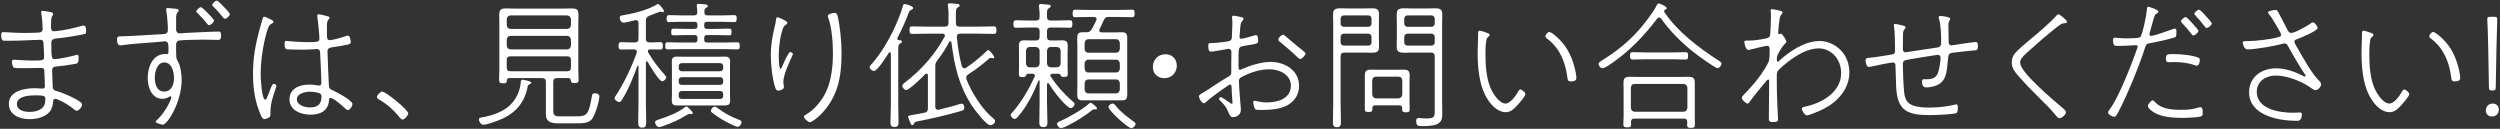<?xml version="1.0" encoding="utf-8"?>
<!-- Generator: Adobe Illustrator 25.2.3, SVG Export Plug-In . SVG Version: 6.00 Build 0)  -->
<svg version="1.1" id="レイヤー_1" xmlns="http://www.w3.org/2000/svg" xmlns:xlink="http://www.w3.org/1999/xlink" x="0px"
	 y="0px" width="718px" height="37px" viewBox="0 0 718 37" style="enable-background:new 0 0 718 37;" xml:space="preserve">
<rect x="0" y="0" width="718" height="37" fill="#333333" stroke="none"/>
<style type="text/css">
	.st0{fill:#FFFFFF;}
</style>
<g>
	<path class="st0" d="M14.337,3.422c0.48,0.12,0.92,0.16,0.92,0.6c0,0.32-0.16,0.4-0.32,0.68c-0.16,0.28-0.28,0.92-0.28,2.479v0.92
		c0,0.48,0.32,0.88,0.8,0.88c0.12,0,0.4-0.04,0.56-0.04c2.479-0.24,4.959-0.8,7.358-1.479c0.24-0.08,0.44-0.12,0.68-0.12
		c0.68,0,0.68,1.2,0.68,1.72c0,0.72-0.16,0.64-1.24,0.88c-2.16,0.44-5.199,0.92-7.398,1.12c-0.76,0.08-1.36,0.32-1.36,1.16
		c0,4.199,0.08,4.759,0.88,4.759c1.359,0,4.679-0.76,6.039-1.12c0.16-0.04,0.36-0.12,0.52-0.12c0.44,0,0.4,0.6,0.4,0.92
		c0,1.68-0.36,1.56-1.439,1.76c-1.4,0.28-3.319,0.52-4.719,0.64c-1.28,0.12-1.44,0.4-1.44,1.359c0,0.64,0.12,4.04,0.16,4.56
		c0.12,0.959,0.56,1.04,1.479,1.28c1.48,0.4,6.959,2.719,6.959,3.719c0,0.8-0.96,1.84-1.56,1.84c-0.32,0-0.8-0.44-1.04-0.64
		c-1.32-1.04-2.839-1.959-4.399-2.6c-0.2-0.08-0.479-0.2-0.68-0.2c-0.6,0-0.64,0.64-0.64,0.8c-0.08,0.84-0.24,1.68-0.64,2.399
		c-1.2,2.04-4,2.64-6.199,2.64c-2.72,0-5.879-1.2-5.879-4.399c0-3.679,4.479-4.479,7.359-4.479c0.56,0,1.48,0.04,2.08,0.08
		c0.04,0,0.2,0.04,0.24,0.04c0.56,0,0.68-0.4,0.68-0.84c0-0.32-0.16-4.199-0.16-4.359c-0.08-0.6-0.32-0.76-0.88-0.76
		c-0.76,0-2.799,0.08-4.359,0.08c-0.52,0-3.28,0.04-3.56-0.16c-0.32-0.28-0.52-1.32-0.52-1.72c0-0.28,0.16-0.56,0.48-0.56
		c0.4,0,3.279,0.24,4.759,0.24c3.08,0,4,0.08,4-0.84c0-0.919-0.08-3.039-0.16-3.999c0-0.24,0.04-1.12-0.88-1.12
		s-5.639,0.28-8.398,0.28h-2.08c-0.72,0-0.8-1-0.8-1.6c0-0.64,0.12-0.88,0.64-0.88c0.44,0,3.6,0.24,5.919,0.24
		c0.68,0,4.239-0.04,4.639-0.16c0.44-0.12,0.72-0.479,0.72-0.919c0-0.8-0.2-3.64-0.36-4.359c-0.04-0.16-0.08-0.4-0.08-0.56
		c0-0.28,0.2-0.36,0.44-0.36C12.697,3.103,13.857,3.342,14.337,3.422z M4.858,29.858c0,1.88,2.12,2.28,3.599,2.28
		c1.96,0,4.279-0.6,4.52-2.919c0.04-0.28,0.04-0.64,0.04-0.92c0-0.68-0.44-0.92-2.52-0.92C8.778,27.378,4.858,27.458,4.858,29.858z"
		/>
	<path class="st0" d="M48.977,2.383c0.88,0.08,2.36,0.08,2.36,0.56c0,0.68-0.76,0.32-0.76,2.24v3.319c0,0.64,0.44,1.08,0.96,1.08
		c0.32,0,1.4-0.08,1.8-0.12c1.919-0.08,7.759-0.4,9.398-0.4c0.68,0,0.76,0.4,0.76,1.16c0,1.2-0.4,1.24-1,1.24
		c-1.08,0-2.48-0.08-3.8-0.08c-1.2,0-6.199,0.08-7.159,0.24c-0.68,0.08-0.96,0.6-0.96,1.28c0,3.799,0,3.839,0.48,4.679
		c0.8,1.32,1.12,3.799,1.12,5.359c0,6.319-4.08,12.878-5.439,12.878c-0.08,0-2.04-0.44-2.04-0.84c0-0.2,0.6-0.72,0.76-0.88
		c2.12-2.12,3.76-5.519,3.76-6.199c0-0.12-0.12-0.24-0.28-0.24c-0.2,0-0.44,0.16-0.6,0.28c-0.48,0.28-1.16,0.44-1.68,0.44
		c-3.12,0-4.239-3.359-4.239-5.959c0-3.12,1.399-6.919,5.079-6.919c0.16,0,0.28,0.04,0.4,0.04c0.28,0,0.48-0.2,0.48-0.52
		c0-2.16,0.12-3.16-1.04-3.16c-0.28,0-2.439,0.24-3,0.28c-3.08,0.28-6.119,0.36-9.198,0.84c-0.16,0.04-0.32,0.04-0.52,0.04
		c-0.48,0-1-0.16-1-1.76c0-0.88,0.4-0.8,1.48-0.84c3.839-0.08,7.719-0.44,11.598-0.6c0.8-0.04,1.52-0.2,1.52-1.2
		c0-1.36-0.2-4.279-0.48-5.639v-0.28c0-0.28,0.16-0.4,0.4-0.4C48.297,2.303,48.817,2.383,48.977,2.383z M44.458,22.299
		c0,1.72,0.52,4,2.68,4c2.159,0,2.839-2.08,2.839-3.919c0-1.68-0.6-4.439-2.76-4.439C45.098,17.94,44.458,20.62,44.458,22.299z
		 M59.695,3.782c0.32,0.32,1.76,1.8,1.76,2.12c0,0.44-0.88,1.32-1.4,1.32c-0.28,0-0.4-0.2-0.56-0.4c-0.84-1.08-1.8-2.08-2.76-3.04
		c-0.16-0.16-0.36-0.32-0.36-0.52c0-0.36,0.92-1.2,1.32-1.2C58.056,2.062,59.375,3.462,59.695,3.782z M64.254,1.943
		c0.32,0.32,1.76,1.76,1.76,2.12c0,0.44-0.88,1.32-1.399,1.32c-0.28,0-0.44-0.24-0.56-0.4c-0.88-1.08-1.8-2.12-2.76-3.08
		c-0.12-0.16-0.36-0.32-0.36-0.48c0-0.4,0.92-1.24,1.32-1.24C62.615,0.183,63.935,1.583,64.254,1.943z"/>
	<path class="st0" d="M77.899,5.662c0.28,0.12,0.64,0.28,0.64,0.6c0,0.32-0.24,0.4-0.56,0.56c-0.44,0.24-0.6,0.4-0.8,0.84
		c-0.44,0.84-0.88,2.64-1.12,3.64c-0.72,3.159-1.2,6.719-1.2,9.998c0,1,0.28,7.319,1.32,7.319c0.16,0,0.28-0.12,0.36-0.24
		c0.16-0.32,0.96-2.4,1.16-2.88c0.28-0.76,0.52-1.399,0.92-1.399c0.32,0,0.76,0.2,0.76,0.56c0,0.16-0.08,0.36-0.12,0.52
		c-0.919,2.76-1.6,4.399-1.6,7.399v0.36c0,0.52-0.16,0.72-0.64,0.92c-0.24,0.12-0.84,0.36-1.08,0.36c-0.52,0-0.84-0.72-1-1.08
		c-1.68-3.72-2.28-7.759-2.28-11.798c0-4.559,0.64-8.318,1.84-12.718c0.28-1.08,0.64-2.16,0.919-3.239c0.04-0.24,0.16-0.6,0.48-0.6
		C76.22,4.782,77.5,5.502,77.899,5.662z M94.336,4.742c0.16,0.04,0.28,0.16,0.28,0.36c0,0.24-0.2,0.48-0.36,0.64
		c-0.4,0.48-0.36,1.16-0.36,2.919c0,1.8-0.16,2.879,0.84,2.879c0.76,0,3.68-0.84,4.559-1.16c0.16-0.04,0.44-0.16,0.64-0.16
		c0.44,0,0.6,0.68,0.72,1.24c0.08,0.28,0.08,0.44,0.08,0.64c0,0.44-0.24,0.56-0.92,0.72c-1.2,0.28-3.199,0.6-4.399,0.76
		c-0.72,0.12-1.36,0.28-1.36,1.16c0,1.439,0.32,7.999,0.4,9.798c0.04,0.68,0.2,1,0.84,1.28c1.04,0.44,5.919,2.959,5.919,4.039
		c0,0.8-0.84,1.76-1.36,1.76c-0.28,0-0.72-0.48-0.96-0.68c-0.6-0.6-3.199-2.84-3.999-2.84c-0.36,0-0.36,0.4-0.4,0.68
		c-0.2,3.08-2.52,4.159-5.319,4.159c-2.68,0-6.039-1.2-6.039-4.399c0-3.159,2.959-4.239,5.639-4.239c1.48,0,2.6,0.28,2.879,0.28
		c0.48,0,0.64-0.36,0.64-0.76c0-1.839-0.24-5.999-0.32-7.918c-0.04-0.68,0.08-1.8-0.84-1.8h-0.36c-1.12,0.12-2.799,0.16-3.959,0.16
		c-0.64,0-4.08-0.04-4.479-0.12c-0.52-0.12-0.6-0.84-0.6-1.56c0-0.68,0.12-0.84,0.48-0.84c0.16,0,0.56,0.04,0.76,0.08
		c1.6,0.16,3.639,0.28,5.239,0.28c2.6,0,3.52,0,3.52-0.92c0-1.12-0.4-5.159-0.6-6.319c0-0.08-0.04-0.2-0.04-0.32
		c0-0.24,0.2-0.44,0.48-0.44C91.897,4.103,93.977,4.622,94.336,4.742z M85.258,28.498c0,1.76,2.4,2.36,3.76,2.36
		c2.159,0,3.319-0.88,3.319-3.12c0-0.4-0.16-0.76-0.48-0.92c-0.6-0.32-2.12-0.48-2.839-0.48
		C87.738,26.338,85.258,26.818,85.258,28.498z"/>
	<path class="st0" d="M117.259,32.578c0,0.44-1,1.76-1.64,1.76c-0.32,0-0.56-0.28-0.76-0.52c-1.72-2.16-3.64-3.879-5.999-5.239
		c-0.28-0.16-0.6-0.36-0.6-0.72c0-0.56,1.04-1.56,1.48-1.56C110.82,26.299,117.259,31.578,117.259,32.578z"/>
	<path class="st0" d="M151.538,24.859c-0.76,4.279-3.159,7.279-7.079,9.158c-1.2,0.56-4.399,1.8-5.639,1.8
		c-0.8,0-1.28-1.08-1.28-1.479c0-0.56,0.52-0.56,1.16-0.68c2.56-0.48,5.359-1.399,7.358-3.079c2-1.68,3.2-4.12,3.479-6.719
		c0.04-0.52,0.08-0.959,0.48-0.959c0.2,0,2.56,0.36,2.56,0.84c0,0.28-0.36,0.4-0.6,0.52
		C151.698,24.419,151.578,24.539,151.538,24.859z M163.296,22.419h-3.279c-0.8,0-1.12,0.36-1.12,1.12v8.279
		c0,1.56,0.72,1.6,2.12,1.6h4.399c3.199,0,3.639-0.4,4.599-5.919c0.08-0.48,0.32-0.72,0.76-0.72c0.52,0,1.36,0.2,1.36,0.88
		c0,1.44-1.2,5.239-2.04,6.439c-0.96,1.36-3.04,1.32-4.559,1.32h-5.199c-1.92,0-3.56-0.32-3.56-2.64v-9.238
		c0-0.76-0.32-1.12-1.08-1.12h-9.479c-0.4,0.04-0.56,0.2-0.64,0.6c0,0.64-0.16,0.92-1.12,0.92s-1.12-0.32-1.12-1.08
		c0-0.92,0.08-1.88,0.08-2.8V6.782c0-0.8-0.04-1.64-0.04-2.439c0-1.479,0.36-1.919,1.879-1.919c0.88,0,1.8,0.04,2.68,0.04h13.638
		c0.88,0,1.76-0.04,2.64-0.04c1.399,0,1.919,0.32,1.919,1.759c0,0.88-0.04,1.76-0.04,2.6v13.198c0,0.96,0.08,1.96,0.08,2.92
		c0,0.8-0.32,0.959-1.16,0.959c-0.96,0-1.04-0.32-1.08-0.84C163.856,22.619,163.696,22.459,163.296,22.419z M162.896,8.302
		c0.68-0.08,1-0.4,1.08-1.08v-1.68c-0.08-0.68-0.4-0.999-1.08-1.12h-16.277c-0.68,0.08-1,0.4-1.08,1.12v1.68
		c0.08,0.68,0.4,1,1.08,1.08H162.896z M145.539,13.101c0.08,0.68,0.4,1,1.08,1.08h16.277c0.68-0.08,1-0.4,1.08-1.08v-1.68
		c-0.08-0.72-0.4-1.04-1.08-1.12h-16.277c-0.68,0.08-1,0.4-1.08,1.08V13.101z M145.539,19.34c0,0.8,0.32,1.12,1.08,1.12h16.277
		c0.76,0,1.08-0.32,1.08-1.12v-2.08c0-0.76-0.32-1.08-1.08-1.08h-16.277c-0.76,0-1.08,0.28-1.08,1.08V19.34z"/>
	<path class="st0" d="M185.739,17.62c-0.16,0-0.24,0.16-0.24,0.32v11.678c0,1.8,0.08,3.599,0.08,5.399c0,0.96-0.04,1.64-1.12,1.64
		s-1.16-0.68-1.16-1.6c0-1.8,0.08-3.639,0.08-5.439V19.14c0-0.2-0.12-0.24-0.16-0.24c-0.08,0-0.16,0.04-0.2,0.16
		c-1.12,3.039-2.479,6.559-4.239,9.318c-0.2,0.36-0.48,0.92-0.959,0.92c-0.48,0-1.32-0.6-1.32-1.08c0-0.24,0.16-0.48,0.32-0.68
		c2.359-3.56,4.599-8.319,6.039-12.358c0.04-0.12,0.04-0.2,0.04-0.32c0-0.52-0.4-0.68-0.8-0.68h-0.96c-1,0-2.16,0.04-2.76,0.04
		c-0.72,0-0.72-0.52-0.72-1.08c0-0.56,0.08-1.04,0.72-1.04c0.6,0,1.76,0.08,2.76,0.08h1.12c0.8,0,1.12-0.32,1.12-1.12V6.662
		c0-0.48-0.2-0.88-0.72-0.88c-0.12,0-0.24,0.04-0.32,0.04c-0.68,0.16-2.64,0.68-3.239,0.68c-0.8,0-1.12-0.96-1.12-1.4
		c0-0.64,0.6-0.68,1.44-0.8c2.799-0.48,6.799-1.52,9.198-3c0.08-0.08,0.24-0.16,0.36-0.16c0.4,0,1.72,1.72,1.72,2
		c0,0.2-0.2,0.36-0.36,0.36c-0.08,0-0.2-0.04-0.28-0.08c-0.16-0.04-0.32-0.08-0.48-0.08s-2.68,1.04-3.12,1.2
		c-0.76,0.32-0.959,0.64-0.959,1.439v5.079c0,0.8,0.32,1.12,1.12,1.12h0.28c1,0,2.16-0.08,2.76-0.08c0.68,0,0.72,0.52,0.72,1.08
		c0,0.56-0.04,1.04-0.72,1.04c-0.6,0-1.76-0.04-2.76-0.04h-0.12c-0.36,0-0.72,0.12-0.72,0.56c0,0.12,0.04,0.24,0.12,0.36
		c1.52,2.6,2.839,4.239,4.839,6.519c0.16,0.2,0.32,0.32,0.32,0.6c0,0.4-0.64,1.12-1.16,1.12c-0.92,0-3.64-4.64-4.16-5.559
		C185.939,17.7,185.859,17.62,185.739,17.62z M198.617,32.777c-0.08,0-0.16,0-0.24-0.04c-0.12-0.04-0.24-0.04-0.4-0.04
		c-0.28,0-2.279,1.2-2.679,1.439c-0.92,0.52-5.119,2.36-5.999,2.36c-0.64,0-1.16-0.84-1.16-1.36s0.44-0.6,1.28-0.88
		c2.32-0.76,5.239-1.88,7.199-3.399c0.12-0.08,0.36-0.28,0.52-0.28c0.36,0,1.84,1.56,1.84,1.879
		C198.977,32.618,198.817,32.777,198.617,32.777z M207.416,4.422c1.16,0,2.32-0.08,3.479-0.08c0.68,0,0.68,0.48,0.68,1
		c0,0.52,0,1-0.68,1c-1.16,0-2.32-0.08-3.479-0.08h-4.319c-0.6,0-0.84,0.24-0.84,0.84v0.4c0,0.56,0.24,0.8,0.84,0.8h2.32
		c1.36,0,2.72-0.08,4.039-0.08c0.68,0,0.64,0.52,0.64,1c0,0.52,0,0.919-0.64,0.919c-1.319,0-2.679-0.08-4.039-0.08h-2.32
		c-0.6,0-0.84,0.24-0.84,0.8v0.56c0,0.56,0.24,0.8,0.84,0.8h4.679c1.32,0,2.64-0.08,3.959-0.08c0.72,0,0.72,0.48,0.72,1.08
		c0,0.56-0.04,0.96-0.72,0.96c-1.32,0-2.64-0.08-3.959-0.08h-12.038c-1.36,0-2.72,0.08-4,0.08c-0.68,0-0.68-0.48-0.68-1
		c0-0.6,0-1.04,0.72-1.04c1.32,0,2.64,0.08,3.959,0.08h3.719c0.6,0,0.84-0.24,0.84-0.8v-0.56c0-0.56-0.24-0.8-0.84-0.8h-2
		c-1.32,0-2.68,0.08-4.04,0.08c-0.68,0-0.64-0.479-0.64-1s0.04-0.92,0.64-0.92c1.36,0,2.72,0.08,4.04,0.08h2
		c0.6,0,0.84-0.24,0.84-0.8v-0.4c0-0.6-0.24-0.84-0.84-0.84h-3.799c-1.16,0-2.36,0.08-3.52,0.08c-0.68,0-0.68-0.52-0.68-1.04
		s0.04-0.96,0.72-0.96c1.16,0,2.32,0.08,3.479,0.08h3.639c0.68,0,0.96-0.24,0.96-0.92c0-0.6-0.04-0.96-0.12-1.52
		c-0.04-0.16-0.04-0.28-0.04-0.4c0-0.4,0.28-0.479,0.6-0.479s0.72,0.04,1.04,0.08c0.84,0.08,1.56,0.08,1.56,0.56
		c0,0.24-0.24,0.32-0.52,0.52c-0.48,0.28-0.48,0.6-0.48,1.24c0,0.68,0.28,0.92,0.96,0.92H207.416z M209.655,27.298
		c0,0.48,0.04,1,0.04,1.48c0,1.24-0.44,1.52-1.64,1.52h-13.398c-1.16,0-1.72-0.16-1.72-1.479c0-0.48,0.04-1,0.04-1.52V19.3
		c0-0.52-0.04-1-0.04-1.48c0-1.04,0.28-1.56,1.48-1.56c0.72,0,1.399,0.04,2.12,0.04h9.558c0.68,0,1.4-0.04,2.08-0.04
		c1.08,0,1.52,0.36,1.52,1.48c0,0.52-0.04,1.04-0.04,1.56V27.298z M207.696,18.98c0-0.48-0.36-0.84-0.84-0.84h-11.079
		c-0.479,0-0.84,0.36-0.84,0.84v0.64c0,0.48,0.36,0.84,0.84,0.84h11.079c0.479,0,0.84-0.36,0.84-0.84V18.98z M195.777,22.179
		c-0.479,0-0.84,0.32-0.84,0.8v0.6c0,0.48,0.36,0.8,0.84,0.8h11.079c0.479,0,0.84-0.32,0.84-0.8v-0.6c0-0.48-0.36-0.8-0.84-0.8
		H195.777z M195.777,26.139c-0.479,0-0.84,0.32-0.84,0.8v0.68c0,0.48,0.36,0.8,0.84,0.8h11.079c0.479,0,0.84-0.32,0.84-0.8v-0.68
		c0-0.48-0.36-0.8-0.84-0.8H195.777z M211.855,36.417c-0.76,0-4.08-1.84-4.839-2.32c-0.88-0.52-1.72-1.12-2.52-1.76
		c-0.2-0.16-0.32-0.28-0.32-0.56c0-0.36,0.56-1.16,1.08-1.16c0.28,0,0.56,0.2,0.76,0.36c1.84,1.399,3.879,2.52,6.039,3.359
		c0.48,0.16,0.92,0.32,0.92,0.76C212.975,35.577,212.455,36.417,211.855,36.417z"/>
	<path class="st0" d="M226.139,6.542c0,0.36-0.48,0.6-0.72,0.76c-0.64,0.4-1.16,3-1.32,3.799c-0.28,1.64-0.44,3.319-0.44,5.039
		c0,0.52,0.04,3.64,0.48,3.64c0.24,0,0.52-0.72,0.8-1.36c0.24-0.56,1.52-3.479,2-3.479c0.28,0,0.76,0.24,0.76,0.56
		c0,0.12-0.08,0.36-0.16,0.52c-0.88,1.919-2.56,5.479-2.56,7.519c0,0.32,0.08,0.68,0.12,1c0.04,0.16,0.04,0.36,0.04,0.52
		c0,0.6-1.12,0.96-1.64,0.96c-0.56,0-0.72-0.52-0.88-0.96c-0.8-2.479-1.24-6.438-1.24-9.078c0-3.359,0.48-5.639,1.24-8.878
		c0.12-0.44,0.2-0.88,0.24-1.36c0.04-0.24,0.08-0.8,0.44-0.8C223.539,4.942,226.139,6.022,226.139,6.542z M240.536,4.502
		c0.76,3,1.16,7.679,1.16,10.798c0,6.959-1.12,12.838-6.279,17.877c-0.56,0.52-2.16,1.92-2.879,1.92c-0.32,0-1.64-0.96-1.64-1.6
		c0-0.28,0.28-0.44,0.52-0.56c2.399-1.32,4.639-4.04,5.799-6.519c1.6-3.399,2-7.479,2-11.198c0-2.92-0.32-7.559-1.4-10.238
		c-0.04-0.12-0.08-0.28-0.08-0.4c0-0.6,1.479-0.879,1.919-0.879C240.336,3.703,240.416,4.103,240.536,4.502z"/>
	<path class="st0" d="M251.021,20.379c-0.52,0-1.28-0.6-1.28-1.08c0-0.32,0.44-0.76,0.68-1c2.359-2.679,4.399-6.039,5.999-9.278
		c0.92-1.88,2.319-5.119,2.839-7.119c0.08-0.32,0.16-0.76,0.56-0.76c0.2,0,2.439,0.56,2.439,1.16c0,0.28-0.32,0.44-0.52,0.52
		c-0.48,0.24-0.56,0.36-0.76,0.84c-0.92,2.479-2,4.879-3.239,7.239c-0.04,0.08-0.04,0.16-0.04,0.24c0,0.2,0.2,0.36,0.4,0.36
		c0.28,0.04,0.92,0,0.92,0.48c0,0.28-0.24,0.36-0.56,0.56c-0.6,0.36-0.48,1.08-0.48,3.839v13.837c0,1.56,0.08,3.12,0.08,4.719
		c0,0.92-0.04,1.52-1.16,1.52c-1.08,0-1.16-0.56-1.16-1.48c0-1.6,0.12-3.159,0.12-4.759V15.34c-0.04-0.16-0.12-0.32-0.32-0.32
		c-0.12,0-0.2,0.08-0.28,0.16C254.701,16.1,251.981,20.379,251.021,20.379z M276.977,19.62c0.2,0,0.32-0.04,0.479-0.16
		c2.64-1.8,3.68-2.72,5.919-4.799c0.16-0.12,0.28-0.28,0.479-0.28c0.36,0,1.68,1.68,1.68,2c0,0.24-0.12,0.36-0.32,0.36
		c-0.08,0-0.2-0.04-0.32-0.08s-0.2-0.04-0.32-0.04c-0.2,0-0.32,0.04-0.44,0.16c-2.44,2.04-3.28,2.799-6.039,4.559
		c-0.36,0.28-0.6,0.52-0.6,1c0,0.2,0.04,0.36,0.12,0.56c1.48,3.759,4.519,8.598,7.719,11.158c0.24,0.2,0.44,0.36,0.44,0.68
		c0,0.68-0.76,1.24-1.32,1.24c-1.24,0-4.719-4.679-5.439-5.799c-3.64-5.679-4.959-11.438-5.759-17.997
		c-0.04-0.2-0.12-0.32-0.32-0.32c-0.16,0-0.24,0.12-0.32,0.2c-1,1.88-2.08,3.56-3.399,5.279c-0.52,0.68-0.6,0.959-0.6,1.839v11.438
		c0,0.52,0.2,0.92,0.76,0.92c0.08,0,0.16,0,0.24-0.04c2-0.479,3.999-0.959,5.959-1.6c0.2-0.04,0.4-0.12,0.6-0.12
		c0.6,0,0.76,0.64,0.76,1.12c0,0.64-0.24,0.76-0.72,0.92c-4.119,1.24-9.758,2.479-12.518,3c-0.96,0.2-1.04,0.28-1.28,0.8
		c-0.08,0.2-0.16,0.32-0.4,0.32c-0.36,0-0.44-0.32-0.68-0.92c-0.12-0.28-0.52-1.28-0.52-1.52c0-0.24,0.12-0.28,0.96-0.44
		c0.68-0.12,1.8-0.28,3.719-0.68c0.76-0.16,1-0.52,1-1.28V21.62c0-0.24-0.12-0.48-0.4-0.48c-0.16,0-0.24,0.08-0.36,0.16
		c-0.76,0.8-4.599,4.56-5.479,4.56c-0.44,0-1.12-0.68-1.12-1.2c0-0.4,0.52-0.8,0.8-1c4.6-3.52,8.559-7.959,11.318-13.038
		c0.08-0.16,0.12-0.24,0.12-0.4c0-0.44-0.36-0.56-0.72-0.56h-3.999c-1.56,0-3.12,0.08-4.679,0.08c-0.72,0-0.76-0.44-0.76-1.08
		c0-0.72,0.04-1.08,0.76-1.08c1.56,0,3.119,0.08,4.679,0.08h4.639c0.8,0,1.12-0.32,1.12-1.12v-0.6c0-1.36,0.08-2.719-0.16-4.079
		c-0.04-0.12-0.04-0.28-0.04-0.4c0-0.44,0.28-0.52,0.6-0.52c0.4,0,0.76,0.04,1.12,0.08c0.88,0.12,1.68,0.04,1.68,0.56
		c0,0.28-0.24,0.36-0.56,0.56c-0.64,0.4-0.52,1.08-0.52,3.799v0.6c0,0.8,0.32,1.12,1.12,1.12h5.079c1.56,0,3.119-0.08,4.639-0.08
		c0.76,0,0.8,0.32,0.8,1.08c0,0.68-0.04,1.08-0.76,1.08c-1.56,0-3.12-0.08-4.679-0.08h-4.919c-0.72,0-1,0.28-1,1.04
		c0.28,2.8,0.68,5.599,1.439,8.319C276.417,19.38,276.577,19.62,276.977,19.62z"/>
	<path class="st0" d="M297.22,21.739c0-0.4-0.32-0.52-0.68-0.56h-1.28c-0.36,0.04-0.479,0.2-0.64,0.6
		c-0.12,0.32-0.48,0.36-0.96,0.36c-0.96,0-1.04-0.32-1.04-0.92c0-0.64,0.04-1.24,0.04-1.879V14.9c0-0.56-0.04-1.12-0.04-1.68
		c0-1.2,0.36-1.64,1.6-1.64c0.6,0,1.16,0.04,1.76,0.04h1.52c0.76,0,1.08-0.32,1.08-1.08v-1.56c0-0.76-0.32-1.08-1.08-1.08h-1.64
		c-1.32,0-2.68,0.08-4.039,0.08c-0.72,0-0.76-0.48-0.76-1.08s0.04-1.08,0.76-1.08c1.359,0,2.719,0.08,4.039,0.08h1.64
		c0.76,0,1.08-0.32,1.08-1.08c0.04-0.92-0.08-1.84-0.16-2.76c0-0.12-0.04-0.28-0.04-0.4c0-0.44,0.28-0.52,0.64-0.52
		c0.32,0,0.8,0.08,1.12,0.12c0.92,0.08,1.64,0.04,1.64,0.52c0,0.28-0.2,0.36-0.56,0.6c-0.6,0.36-0.52,0.84-0.52,2.479
		c0,0.76,0.36,1.04,1.12,1.04h1.4c1.32,0,2.679-0.08,4.039-0.08c0.72,0,0.72,0.479,0.72,1.08s0,1.08-0.72,1.08
		c-1.36,0-2.719-0.08-4.039-0.08h-1.4c-0.8,0-1.12,0.32-1.12,1.08v1.56c0,0.76,0.32,1.08,1.12,1.08h1.48c0.56,0,1.12-0.04,1.68-0.04
		c1.32,0,1.68,0.4,1.68,1.68c0,0.56-0.04,1.08-0.04,1.64v4.439c0,0.64,0.04,1.28,0.04,1.959c0,0.64-0.28,0.8-1.04,0.8
		c-0.48,0-0.8-0.04-0.96-0.36c-0.12-0.32-0.24-0.56-0.6-0.56h-1.84c-0.28,0.04-0.56,0.12-0.56,0.479c0,0.12,0.04,0.2,0.12,0.32
		c1.72,2.679,3.799,4.959,6.199,7.079c0.24,0.2,0.64,0.48,0.64,0.84c0,0.44-0.56,1.16-1.12,1.16c-0.48,0-1.44-0.959-1.76-1.28
		c-1.72-1.72-3.2-3.679-4.479-5.759c-0.08-0.08-0.16-0.16-0.28-0.16c-0.2,0-0.24,0.16-0.28,0.36v5.239c0,1.84,0.12,3.68,0.12,5.519
		c0,0.92-0.08,1.52-1.16,1.52c-1.08,0-1.16-0.6-1.16-1.52c0-1.839,0.08-3.679,0.08-5.519v-6.159c0-0.2-0.12-0.24-0.16-0.24
		s-0.12,0-0.2,0.16c-1.359,3.479-3.239,7.239-5.679,10.078c-0.48,0.52-0.76,0.88-1.12,0.88c-0.44,0-1.16-0.68-1.16-1.12
		c0-0.28,0.36-0.64,0.56-0.84c2.64-3.04,4.639-6.559,6.319-10.159C297.18,21.939,297.22,21.859,297.22,21.739z M298.58,14.581
		c-0.08-0.72-0.4-1-1.08-1.08h-1.76c-0.68,0-1,0.44-1.08,1.08v3.64c0.08,0.68,0.4,1.12,1.08,1.12h1.76c0.68-0.08,1-0.4,1.08-1.12
		V14.581z M303.539,19.34c0.68-0.08,1-0.4,1.08-1.12v-3.64c-0.08-0.68-0.36-1-1.08-1.08h-1.72c-0.72,0-1.04,0.4-1.12,1.08v3.64
		c0.08,0.72,0.4,1.04,1.12,1.12H303.539z M314.657,31.418h-0.16c-0.04,0-0.16-0.04-0.28-0.04c-0.2,0-0.36,0.12-0.52,0.24
		c-2,1.56-4.519,3.2-6.799,4.319c-0.56,0.28-1.6,0.84-2.16,0.84c-0.56,0-1.16-0.68-1.16-1.2c0-0.44,0.48-0.6,1.12-0.88
		c2-0.84,6.439-3.399,7.999-4.879c0.12-0.12,0.36-0.32,0.52-0.32c0.36,0,1.84,1.28,1.84,1.6
		C315.057,31.338,314.857,31.418,314.657,31.418z M320.496,9.301c0.6,0,1.16-0.04,1.72-0.04c1.12,0,1.52,0.44,1.52,1.52v14.198
		c0,2.6,0.32,3.839-1.44,3.839h-11.398c-1.28,0-1.52-0.56-1.52-1.72c0-0.72,0.04-1.44,0.04-2.12V13.101c0-0.68-0.04-1.32-0.04-2
		c0-1.2,0.16-1.84,1.52-1.84h1.12c0.76,0,1.08-0.2,1.48-0.8c0.56-0.919,0.92-1.68,1.36-2.639c0.04-0.08,0.08-0.2,0.08-0.32
		c0-0.48-0.36-0.6-0.76-0.64h-1.12c-1.4,0-2.84,0.08-4.239,0.08c-0.72,0-0.76-0.44-0.76-1.08c0-0.6,0.04-1.08,0.76-1.08
		c1.399,0,2.839,0.08,4.239,0.08h7.798c1.44,0,2.84-0.08,4.24-0.08c0.76,0,0.76,0.44,0.76,1.08c0,0.64-0.04,1.08-0.76,1.08
		c-1.4,0-2.8-0.08-4.24-0.08h-2.399c-0.84,0-1.12,0.2-1.44,0.92c-0.44,0.919-0.76,1.68-1.2,2.56c-0.08,0.12-0.12,0.24-0.12,0.36
		c0,0.44,0.32,0.56,0.68,0.6H320.496z M312.618,11.261c-0.68,0-1.04,0.44-1.12,1.12v1.68c0.08,0.64,0.4,1.08,1.12,1.08h7.878
		c0.72,0,1.04-0.44,1.12-1.08v-1.68c-0.08-0.68-0.4-1.12-1.08-1.12H312.618z M311.498,19.7c0.08,0.68,0.4,1.12,1.12,1.12h7.878
		c0.72,0,1.04-0.44,1.12-1.08v-1.52c-0.08-0.64-0.4-1.08-1.08-1.08h-7.918c-0.68,0-1.04,0.44-1.12,1.08V19.7z M311.498,25.699
		c0.08,0.68,0.4,1.12,1.12,1.12h7.878c0.72,0,1.04-0.44,1.12-1.08v-1.84c-0.08-0.64-0.4-1.08-1.08-1.08h-7.918
		c-0.68,0-1.04,0.44-1.12,1.08V25.699z M324.936,36.817c-1.04,0-6.599-5.119-6.599-6.119c0-0.48,0.8-0.96,1.24-0.96
		c0.36,0,0.56,0.28,0.8,0.56c1.319,1.76,3.599,3.439,5.399,4.759c0.16,0.12,0.36,0.28,0.36,0.52
		C326.135,36.097,325.416,36.817,324.936,36.817z"/>
	<path class="st0" d="M337.978,18.86c0,1.88-1.36,3.6-3.599,3.6c-1.84,0-3.28-1.28-3.28-3.16c0-1.92,1.28-3.719,3.68-3.719
		C336.538,15.581,337.978,16.86,337.978,18.86z"/>
	<path class="st0" d="M353.26,24.299c-0.24,0-0.36,0.12-0.64,0.32c-1.88,1.24-4.679,3.28-6.359,4.759
		c-0.16,0.16-0.32,0.28-0.52,0.28c-0.52,0-1.4-1.28-1.4-2.04c0-0.44,0.6-0.6,2.28-1.68c2.08-1.359,4.08-2.719,6.159-3.919
		c0.6-0.36,0.84-0.6,0.84-1.28v-2.32c0-1.2,0.04-2.399,0.04-3.56c0-0.48-0.32-0.84-0.8-0.84c-0.08,0-3.56,0.6-3.959,0.68
		c-0.36,0.04-0.76,0.12-1.12,0.12c-0.24,0-0.76,0.04-0.76-1.6c0-0.84,0.24-0.84,0.44-0.84h0.28c1.08,0,4.839-0.36,5.439-0.64
		c0.44-0.2,0.6-0.56,0.6-1c0.04-1.04,0.16-3.08,0.16-3.959c0-0.36,0-1.08-0.08-1.439c0-0.08-0.04-0.24-0.04-0.36
		c0-0.24,0.12-0.48,0.4-0.48c0.36,0,1.72,0.28,2.16,0.4c0.24,0.04,0.76,0.12,0.76,0.48c0,0.28-0.32,0.6-0.479,0.8
		c-0.36,0.4-0.36,0.84-0.44,1.52c-0.04,0.4-0.24,2.56-0.24,2.879c0,0.36,0.2,0.56,0.56,0.56c0.28,0,3.04-0.72,3.599-0.92
		c0.12-0.04,0.44-0.16,0.56-0.16c0.6,0,0.64,1.2,0.64,1.64c0,0.84-0.28,0.88-4.04,1.479c-1.72,0.28-1.6,0.4-1.6,5.04
		c0,1.24-0.04,1.839,0.4,1.839c0.16,0,0.4-0.12,0.56-0.2c2.399-1.08,5.639-2.08,8.278-2.08c4.08,0,8.159,2.439,8.159,6.878
		c0,2.4-1.2,4.279-3.199,5.479c-1.92,1.16-4.959,1.439-7.199,1.439c-0.4,0-2,0.08-2.239-0.24c-0.2-0.28-0.56-1.6-0.56-1.96
		c0-0.24,0.2-0.44,0.44-0.44c0.52,0,1.44,0.48,3.479,0.48c3.08,0,6.919-1.04,6.919-4.799c0-3.199-3.32-4.719-6.119-4.719
		c-2.879,0-5.719,0.959-8.199,2.319c-0.4,0.24-0.6,0.56-0.6,1.04c0,0.6,0.12,2.399,0.16,3.079c0.08,0.88,0.4,4.839,0.4,5.159
		c0,1.6-1.399,2.16-2.319,2.16c-0.72,0-1.04-0.84-1.28-1.439c-0.6-1.52-1.28-2.28-2.44-3.399c-0.12-0.12-0.24-0.28-0.24-0.44
		c0-0.28,0.28-0.48,0.52-0.48c0.32,0,2.04,1.24,2.399,1.479c0.16,0.12,0.56,0.44,0.76,0.44c0.16,0,0.2-0.08,0.2-0.24
		c0-0.12-0.2-2.479-0.2-2.839C353.7,24.899,353.82,24.299,353.26,24.299z M369.137,10.341c0.56,0.44,1.08,0.92,1.64,1.4
		c1.16,1,2.359,1.919,3.559,2.919c0.2,0.16,0.6,0.44,0.6,0.72c0,0.44-0.96,1.56-1.48,1.56c-0.28,0-0.6-0.28-0.8-0.479
		c-1.56-1.52-3.239-2.959-4.919-4.319c-0.28-0.2-0.6-0.44-0.6-0.8c0-0.52,0.92-1.36,1.36-1.36
		C368.737,9.981,368.938,10.181,369.137,10.341z"/>
	<path class="st0" d="M385.021,29.458c0,1.8,0.08,3.64,0.08,5.479c0,0.92-0.04,1.6-1.12,1.6c-1.08,0-1.16-0.64-1.16-1.6
		c0-1.839,0.08-3.679,0.08-5.479V7.342c0-1-0.04-2.04-0.04-3.04c0-1.439,0.32-1.919,2.16-1.919c0.68,0,1.4,0.04,2.08,0.04h4.719
		c0.68,0,1.36-0.04,2.08-0.04c1.56,0,2.16,0.28,2.16,1.759c0,1.08-0.04,2.12-0.04,3.2v2.839c0,1.08,0.04,2.16,0.04,3.24
		c0,1.439-0.6,1.72-2.12,1.72c-0.72,0-1.4-0.04-2.12-0.04h-5.679c-0.8,0-1.12,0.32-1.12,1.12V29.458z M385.981,4.422
		c-0.56,0-0.96,0.4-0.96,0.96v1.359c0,0.56,0.4,0.96,0.96,0.96h6.958c0.6,0,0.96-0.4,0.96-0.96V5.382c0-0.56-0.36-0.96-0.96-0.96
		H385.981z M385.021,12.141c0,0.6,0.4,0.96,0.96,0.96h6.958c0.6,0,0.96-0.36,0.96-0.96v-1.48c0-0.6-0.36-1-0.96-1h-6.958
		c-0.56,0-0.96,0.4-0.96,1V12.141z M394.94,30.258c-0.52,0-0.8,0.2-0.8,0.76v0.28c0,0.72-0.28,0.88-1.08,0.88
		c-1,0-1.08-0.28-1.08-0.96V21.62c0-1.92,1.24-1.6,3.119-1.6h6.639c2.08,0,3.119-0.32,3.119,1.68c0,0.56-0.04,1.16-0.04,1.72v5.879
		c0,0.64,0.04,1.319,0.04,1.959c0,0.72-0.08,1-1.08,1c-0.6,0-1.08-0.08-1.08-0.8v-0.439c0-0.56-0.28-0.76-0.8-0.76H394.94z
		 M401.619,28.258c0.68-0.08,1.04-0.44,1.12-1.12v-4.04c-0.08-0.68-0.44-1.08-1.12-1.08h-6.399c-0.68,0-1.04,0.4-1.12,1.08v4.04
		c0.08,0.68,0.44,1.04,1.12,1.12H401.619z M405.418,15.101c-0.72,0-1.4,0.04-2.12,0.04c-1.56,0-2.16-0.32-2.16-1.72
		c0-1.08,0.04-2.16,0.04-3.24V7.342c0-1.08-0.04-2.12-0.04-3.2c0-1.439,0.6-1.759,2.16-1.759c0.68,0,1.4,0.04,2.12,0.04h4.559
		c0.68,0,1.36-0.04,2.08-0.04c1.68,0,2.16,0.36,2.16,1.799c0,1.08-0.04,2.12-0.04,3.16v21.596c0,1.2,0.04,2.4,0.04,3.6
		c0,1.12,0,2.04-0.959,2.799c-0.8,0.6-2.2,0.88-4.52,0.88c-1.56,0-2,0-2-1.6c0-0.48,0.24-0.72,0.72-0.72c0.16,0,0.48,0.04,0.64,0.04
		c0.6,0.08,1.16,0.08,1.76,0.08c2.279,0,2.199-0.68,2.199-2.52V16.22c0-0.8-0.32-1.12-1.12-1.12H405.418z M404.258,4.422
		c-0.56,0-0.96,0.4-0.96,0.96v1.359c0,0.56,0.4,0.96,0.96,0.96h6.839c0.56,0,0.959-0.4,0.959-0.96V5.382c0-0.56-0.4-0.96-0.959-0.96
		H404.258z M403.298,12.141c0,0.6,0.4,0.96,0.96,0.96h6.839c0.56,0,0.959-0.36,0.959-0.96v-1.48c0-0.6-0.4-1-0.959-1h-6.839
		c-0.56,0-0.96,0.4-0.96,1V12.141z"/>
	<path class="st0" d="M427.102,9.461c0.28,0.08,0.72,0.24,0.72,0.56c0,0.24-0.24,0.44-0.44,0.6c-0.4,0.28-0.44,0.6-0.52,1.12
		c-0.2,1.16-0.24,2.359-0.24,3.559c0,3.2,0.2,7.079,1.479,9.999c0.64,1.52,2.44,4.439,4.319,4.439c1.24,0,2.8-2.04,3.359-3.039
		c0.16-0.32,0.48-1,0.88-1c0.44,0,1.44,0.88,1.44,1.32c0,0.6-1.76,2.6-2.2,3.08c-0.92,1.04-1.959,2.12-3.399,2.12
		c-2.76,0-4.879-2.76-5.999-5c-1.76-3.519-2.12-8.238-2.12-12.158c0-0.8,0.12-5.239,0.16-5.879c0.04-0.28,0.24-0.36,0.479-0.36
		C425.422,8.822,426.702,9.301,427.102,9.461z M444.979,9.182c0.68,0,3.359,2.279,4.799,4.479c1.52,2.36,2.44,5.079,2.88,7.839
		c0.04,0.24,0.08,0.68,0.08,0.92c0,0.84-0.88,0.959-1.56,0.959c-0.92,0-0.92-0.44-1-0.959c-0.56-4.439-2.08-8.399-5.679-11.198
		c-0.32-0.24-0.64-0.44-0.64-0.76C443.858,9.861,444.539,9.182,444.979,9.182z"/>
	<path class="st0" d="M476.5,5.022c-0.28,0-0.4,0.16-0.6,0.36c-3.479,4.639-7.559,8.918-12.278,12.278
		c-0.68,0.48-2.64,1.919-3.359,1.919c-0.64,0-1.16-0.72-1.16-1.2c0-0.4,0.44-0.68,0.76-0.88c4.199-2.6,7.438-5.159,10.758-8.798
		c1.479-1.68,4.199-5.119,5.159-7.119c0.12-0.24,0.28-0.6,0.6-0.6c0.16,0,2.32,0.8,2.32,1.36c0,0.24-0.24,0.36-0.48,0.44
		c-0.16,0.12-0.28,0.24-0.28,0.44c0,0.12,0.04,0.2,0.08,0.28c3.68,5.519,9.758,10.118,15.238,13.678c0.56,0.36,1.16,0.68,1.16,1.08
		c0,0.48-0.6,1.32-1.12,1.32c-0.76,0-6.079-3.959-6.999-4.679c-3.16-2.479-6.879-6.159-9.159-9.478
		C476.979,5.222,476.779,5.022,476.5,5.022z M469.341,34.057c-0.64,0-0.88,0.28-0.92,0.92c0.04,0.24,0.04,0.48,0.04,0.72
		c0,0.76-0.32,0.879-1.12,0.879c-0.959,0-1.12-0.24-1.12-0.959c0-0.72,0.08-1.4,0.08-2.08v-7.759c0-0.64-0.04-1.24-0.04-1.88
		c0-1.36,0.36-1.84,1.76-1.84c0.84,0,1.72,0.04,2.56,0.04h11.878c0.8,0,1.6-0.04,2.399-0.04c1.32,0,1.88,0.28,1.88,1.72v9.918
		c0,0.68,0.04,1.36,0.04,2.04c0,0.72-0.16,1-1.12,1c-0.68,0-1.12-0.08-1.12-0.84c0-0.32,0.04-0.6,0.04-0.92
		c-0.04-0.64-0.28-0.92-0.92-0.92H469.341z M472.74,17.02c-1.28,0-2.56,0.08-3.839,0.08c-0.72,0-0.76-0.48-0.76-1.04
		c0-0.64,0.04-1.08,0.76-1.08c1.28,0,2.56,0.08,3.839,0.08h7.479c1.28,0,2.56-0.08,3.839-0.08c0.76,0,0.76,0.44,0.76,1.08
		c0,0.56,0,1.04-0.72,1.04c-1.28,0-2.56-0.08-3.879-0.08H472.74z M483.499,32.098c0.68-0.08,1.04-0.44,1.12-1.12v-5.799
		c-0.08-0.68-0.44-1-1.12-1.08H469.5c-0.68,0-1.04,0.4-1.12,1.08v5.799c0.08,0.68,0.44,1.04,1.12,1.12H483.499z"/>
	<path class="st0" d="M511.06,3.022c0.28,0.08,0.88,0.16,0.88,0.56c0,0.32-0.36,0.6-0.52,0.84c-0.4,0.4-0.72,4.279-0.72,5.039
		c0,0.12,0,0.32,0.2,0.32c0.12,0,0.24-0.04,0.32-0.08c0.08-0.04,0.16-0.04,0.24-0.04c0.44,0,1.6,1.919,1.6,2.279
		c0,0.32-0.36,0.56-0.56,0.76c-0.56,0.56-2.08,2.92-2.16,3.68c-0.08,1.04,0,1.36,0.24,1.36c0.12,0,0.24-0.12,0.32-0.2
		c3.079-2.839,7.398-5.759,11.718-5.759c2.24,0,4.52,1.04,6.039,2.639c1.68,1.72,2.479,4,2.479,6.359
		c0,4.719-3.319,8.398-7.279,10.438c-0.84,0.44-4.159,1.92-4.919,1.92c-0.56,0-1.44-1.32-1.44-1.84c0-0.44,0.28-0.52,0.64-0.6
		c4.879-0.96,10.638-4.079,10.638-9.718c0-4.199-3.04-7.079-6.399-7.079c-4.159,0-8.519,3.319-11.398,6.039
		c-0.64,0.56-0.68,1.04-0.68,1.84v1.04c0,2.439,0.04,4.919,0.16,7.398c0.04,0.72,0.2,3.64,0.2,4.12c0,0.56-0.48,0.72-1.479,0.72
		c-0.84,0-1.16-0.2-1.16-0.88c0-3.319,0.08-6.639,0.08-9.958v-0.8c0-0.24,0.04-0.56-0.24-0.56c-0.2,0-0.36,0.16-0.52,0.32
		c-0.84,0.96-4.279,5.199-4.879,6.119c-0.12,0.2-0.28,0.439-0.56,0.439c-0.48,0-1.64-1.04-1.64-1.6c0-0.28,0.24-0.56,0.44-0.8
		c1.76-1.84,3.639-3.879,5.079-5.959c0.6-0.84,1.839-2.799,2.2-3.719c0.28-0.64,0.28-2.76,0.28-3.56c0-0.6-0.32-0.96-0.72-0.96
		s-3.8,0.84-4.439,1c-0.32,0.08-0.68,0.2-0.96,0.2c-0.84,0-1.16-2-1.16-2.24c0-0.52,0.44-0.44,1.2-0.44c1.68,0,3.08-0.24,4.759-0.56
		c0.52-0.12,1.16-0.2,1.4-0.8c0.16-0.4,0.28-4.999,0.28-5.799c0-0.72-0.08-1.16-0.08-1.44s0.08-0.44,0.36-0.44
		C509.221,2.623,510.66,2.942,511.06,3.022z"/>
	<path class="st0" d="M546.941,7.462c0.2,0.08,0.32,0.2,0.32,0.4c0,0.24-0.12,0.4-0.28,0.56c-0.479,0.48-0.44,1.16-0.44,2.12
		c-0.04,1.2-0.04,2.439-0.04,3.639c0,0.44,0.32,0.84,0.76,0.84c0.16,0,8.358-1.28,9.278-1.4c0.68-0.12,0.96-0.64,0.96-1.24v-0.4
		c0-1.84-0.08-4.999-0.64-6.679c-0.04-0.08-0.08-0.24-0.08-0.32c0-0.24,0.2-0.4,0.48-0.4c0.16,0,2.84,0.2,2.84,0.8
		c0,0.16-0.08,0.28-0.16,0.44c-0.24,0.52-0.36,0.68-0.36,1.28c0,1.6,0.08,3.199,0.08,4.759v0.36c0,0.44,0.32,0.8,0.76,0.8
		c0.12,0,0.32-0.04,0.4-0.04c0.88-0.16,6.119-0.92,6.679-0.92c0.52,0,0.56,0.68,0.56,1.08c0,1.44-0.4,1.28-1.4,1.36
		c-1.839,0.2-3.679,0.36-5.519,0.6c-0.48,0.04-0.96,0.08-1.32,0.44c-0.4,0.44-0.36,2.08-0.68,4.479c-0.36,2.4-1.16,4.04-3.6,4.719
		c-0.8,0.24-1.6,0.36-2.399,0.36c-1,0-1.16-1.12-1.16-1.64c0-0.28,0.16-0.72,0.6-0.72c0.24,0,0.52,0.04,0.76,0.04
		c1.28,0,2.52-0.28,3.12-1.56c0.48-1.08,0.88-3.519,0.88-4.679c0-0.44-0.32-0.8-0.76-0.8c-0.16,0-0.92,0.12-1.12,0.16
		c-2.6,0.36-5.199,0.84-7.759,1.28c-0.68,0.12-1.2,0.32-1.2,1.16c0,2.04,0.16,6.479,0.4,8.399c0.2,1.68,0.84,2.919,2.439,3.519
		c1.4,0.56,3.319,0.64,4.799,0.64c2.199,0,5.159-0.28,7.279-0.84c0.16-0.04,0.28-0.08,0.44-0.08c0.479,0,0.44,0.64,0.44,0.96
		c0,0.4-0.04,1.2-0.32,1.48c-0.44,0.44-6.559,0.64-7.559,0.64c-6.359,0-9.479-1-9.838-7.999c-0.08-2.04-0.16-4.079-0.2-6.119
		c0-0.56-0.12-1-0.8-1c-0.52,0-5.279,0.96-6.079,1.16c-0.24,0.08-0.56,0.12-0.8,0.12c-0.64,0-0.92-1.36-0.92-1.879
		c0-0.8,0.68-0.68,1.68-0.8c1.879-0.2,3.719-0.56,5.599-0.84c0.68-0.08,1.2-0.2,1.2-1.12c0-1.52-0.04-5.559-0.28-6.839
		c-0.04-0.12-0.08-0.32-0.08-0.44c0-0.32,0.16-0.44,0.44-0.44C544.622,6.862,546.581,7.342,546.941,7.462z"/>
	<path class="st0" d="M593.659,6.222c0,0.36-0.36,0.44-0.6,0.44c-0.96,0.04-1.08,0.12-3.52,2.08c-2.2,1.76-4.399,3.679-6.519,5.599
		c-1.48,1.359-2.84,2.399-2.84,3.559c0,1.44,2,3.6,2.959,4.639c2.64,2.76,5.679,5.479,8.599,7.919c0.84,0.72,1.6,1.24,1.6,1.76
		c0,0.68-1.12,1.72-1.879,1.72c-0.4,0-0.64-0.32-1-0.76c-1.479-1.839-3.16-3.479-4.839-5.119c-2.08-2.04-4.119-4.159-6.039-6.359
		c-1-1.16-1.8-2.2-1.8-3.799c0-0.92,0.28-1.8,0.84-2.52c0.88-1.08,3.559-3.319,4.719-4.279c2-1.64,5.759-4.839,7.319-6.679
		c0.12-0.16,0.32-0.32,0.52-0.32C591.579,4.103,593.659,5.862,593.659,6.222z"/>
	<path class="st0" d="M619.901,3.342c0,0.28-0.32,0.44-0.64,0.64c-0.36,0.24-0.44,0.44-0.56,0.84c-0.48,1.479-0.84,2.959-1.24,4.399
		c-0.04,0.2-0.16,0.52-0.16,0.68c0,0.24,0.24,0.4,0.44,0.4c0.96,0,5.159-1.52,6.239-1.919c0.2-0.08,0.4-0.16,0.64-0.16
		c0.48,0,0.44,0.56,0.44,0.92c0,1.36,0,1.479-0.76,1.68c-2.279,0.68-4.599,1.16-6.958,1.6c-0.96,0.16-1.04,0.48-1.32,1.36
		c-1.56,4.959-5.119,13.638-7.559,18.237c-0.44,0.84-0.76,1.52-1.28,1.52c-0.52,0-1.76-0.68-1.76-1.28c0-0.24,0.4-0.72,0.56-0.96
		c2.56-3.399,6.399-13.278,7.879-17.557c0.04-0.12,0.08-0.2,0.08-0.32c0-0.32-0.28-0.44-0.44-0.44c-0.4,0-2.959,0.2-4.639,0.2
		c-1.6,0-2,0.16-2-1.799c0-0.32,0.16-0.56,0.52-0.56c0.28,0,1.84,0.2,3.399,0.2c1,0,1.959-0.04,2.959-0.12
		c0.4-0.04,0.68-0.04,1-0.36c0.6-0.6,1.8-6.599,1.84-7.679c0-0.4,0-0.92,0.479-0.92C617.102,1.943,619.901,2.743,619.901,3.342z
		 M618.941,29.338c1.84,2,4.879,2.2,7.439,2.2c1.919,0,3.439-0.12,5.279-0.72c0.08-0.04,0.2-0.04,0.32-0.04
		c0.64,0,0.64,1.08,0.64,1.52c0,0.44,0,0.96-0.48,1.12c-0.72,0.32-4.359,0.44-5.319,0.44c-2.44,0-5.919-0.2-8.039-1.48
		c-0.56-0.32-1.919-1.24-1.919-1.959c0-0.4,0.92-1.6,1.36-1.6C618.461,28.818,618.781,29.138,618.941,29.338z M624.541,15.541
		c1.76,0,5.199,0.32,6.759,1c0.36,0.16,0.48,0.28,0.48,0.68c0,0.24-0.08,1.64-0.88,1.64c-0.2,0-0.48-0.08-0.68-0.16
		c-1.64-0.64-3.959-0.88-5.719-0.88c-0.56,0-1.08,0.04-1.64,0.04c-0.68,0-0.8-0.24-0.8-0.92
		C622.061,15.5,622.341,15.541,624.541,15.541z M629.66,6.702c0.28,0.32,1.72,1.88,1.72,2.16c0,0.48-0.96,1.32-1.48,1.32
		c-0.24,0-0.4-0.24-0.52-0.44c-0.84-1.08-1.72-2.12-2.68-3.119c-0.12-0.16-0.32-0.32-0.32-0.52c0-0.4,0.919-1.2,1.359-1.2
		C628.1,4.902,629.34,6.382,629.66,6.702z M633.499,4.582c0.32,0.32,1.72,1.84,1.72,2.16c0,0.44-0.92,1.28-1.44,1.28
		c-0.28,0-0.44-0.2-0.56-0.4c-0.84-1.08-1.719-2.16-2.679-3.159c-0.12-0.12-0.32-0.32-0.32-0.48c0-0.4,0.919-1.2,1.359-1.2
		C631.939,2.783,633.219,4.262,633.499,4.582z"/>
	<path class="st0" d="M654.341,3.542c0.32,0.64,2.56,4.959,2.759,5.279c0.2,0.36,0.48,0.64,0.96,0.64c1.04,0,4.239-1.84,5.199-2.479
		c0.24-0.16,0.76-0.56,1.04-0.56c0.52,0,1.32,1.2,1.32,1.64c0,0.8-5.159,2.919-6.039,3.24c-0.32,0.12-0.64,0.24-0.64,0.68
		c0,0.32,0.52,1.16,0.68,1.44c1.479,2.6,4.399,7.878,6.438,9.798c0.32,0.32,0.56,0.56,0.56,1.04c0,0.72-1,1.64-1.6,1.64
		c-0.48,0-1.28-0.64-1.68-0.92c-2.64-1.76-6.559-3.28-9.758-3.28c-2.8,0-5.439,1.6-5.439,4.679c0,4.959,6.519,5.999,10.318,5.999
		c0.96,0,1.72-0.08,2.08-0.08c0.36,0,0.56,0.12,0.56,0.52c0,2.12-1.32,1.88-1.56,1.88c-5.159,0-13.598-1.56-13.598-8.199
		c0-4.399,3.599-6.879,7.719-6.879c2.719,0,5.319,0.92,7.718,2.16c0.16,0.08,0.36,0.2,0.56,0.2c0.12,0,0.24-0.08,0.24-0.2
		c0-0.2-0.24-0.52-0.36-0.68c-1.479-2.16-3.439-5.559-4.719-7.919c-0.24-0.44-0.52-0.72-1.04-0.72c-0.2,0-0.36,0.08-0.52,0.12
		c-2.319,0.64-7.759,1.6-10.078,1.6c-1.04,0-1.36-1.8-1.36-1.959c0-0.32,0.24-0.44,1.959-0.44c1.28,0,5.599-0.36,8.319-1.12
		c0.36-0.12,0.76-0.24,0.76-0.68c0-0.48-1.44-2.76-1.76-3.319c-0.48-0.8-1.04-1.76-1.64-2.48c-0.16-0.16-0.36-0.4-0.36-0.64
		c0-0.48,1.879-0.68,2.12-0.68C653.981,2.863,654.141,3.183,654.341,3.542z"/>
	<path class="st0" d="M680.943,9.461c0.28,0.08,0.72,0.24,0.72,0.56c0,0.24-0.24,0.44-0.44,0.6c-0.4,0.28-0.44,0.6-0.52,1.12
		c-0.2,1.16-0.24,2.359-0.24,3.559c0,3.2,0.2,7.079,1.479,9.999c0.64,1.52,2.44,4.439,4.319,4.439c1.24,0,2.8-2.04,3.359-3.039
		c0.16-0.32,0.48-1,0.88-1c0.44,0,1.44,0.88,1.44,1.32c0,0.6-1.76,2.6-2.2,3.08c-0.92,1.04-1.959,2.12-3.399,2.12
		c-2.76,0-4.879-2.76-5.999-5c-1.76-3.519-2.12-8.238-2.12-12.158c0-0.8,0.12-5.239,0.16-5.879c0.04-0.28,0.24-0.36,0.479-0.36
		C679.264,8.822,680.543,9.301,680.943,9.461z M698.82,9.182c0.68,0,3.359,2.279,4.799,4.479c1.52,2.36,2.44,5.079,2.88,7.839
		c0.04,0.24,0.08,0.68,0.08,0.92c0,0.84-0.88,0.959-1.56,0.959c-0.92,0-0.92-0.44-1-0.959c-0.56-4.439-2.08-8.399-5.679-11.198
		c-0.32-0.24-0.64-0.44-0.64-0.76C697.7,9.861,698.38,9.182,698.82,9.182z"/>
	<path class="st0" d="M717.661,31.458c0,1.04-0.68,2-1.96,2c-1,0-1.76-0.68-1.76-1.68c0-1.12,0.72-2.04,1.96-2.04
		C716.861,29.738,717.661,30.378,717.661,31.458z M715.781,25.979c-0.8,0-0.96-0.16-0.96-0.92l-0.2-11.118
		c-0.04-1.36-0.08-4-0.16-5.919c-0.04-1.2-0.12-2.199-0.12-2.399c0-0.68,0.2-0.8,0.959-0.8h0.96c0.76,0,0.96,0.12,0.96,0.8
		c0,0.2-0.04,1.2-0.08,2.439c-0.08,1.92-0.12,4.439-0.16,5.879l-0.2,11.118c0,0.76-0.16,0.92-0.92,0.92H715.781z"/>
</g>
</svg>
